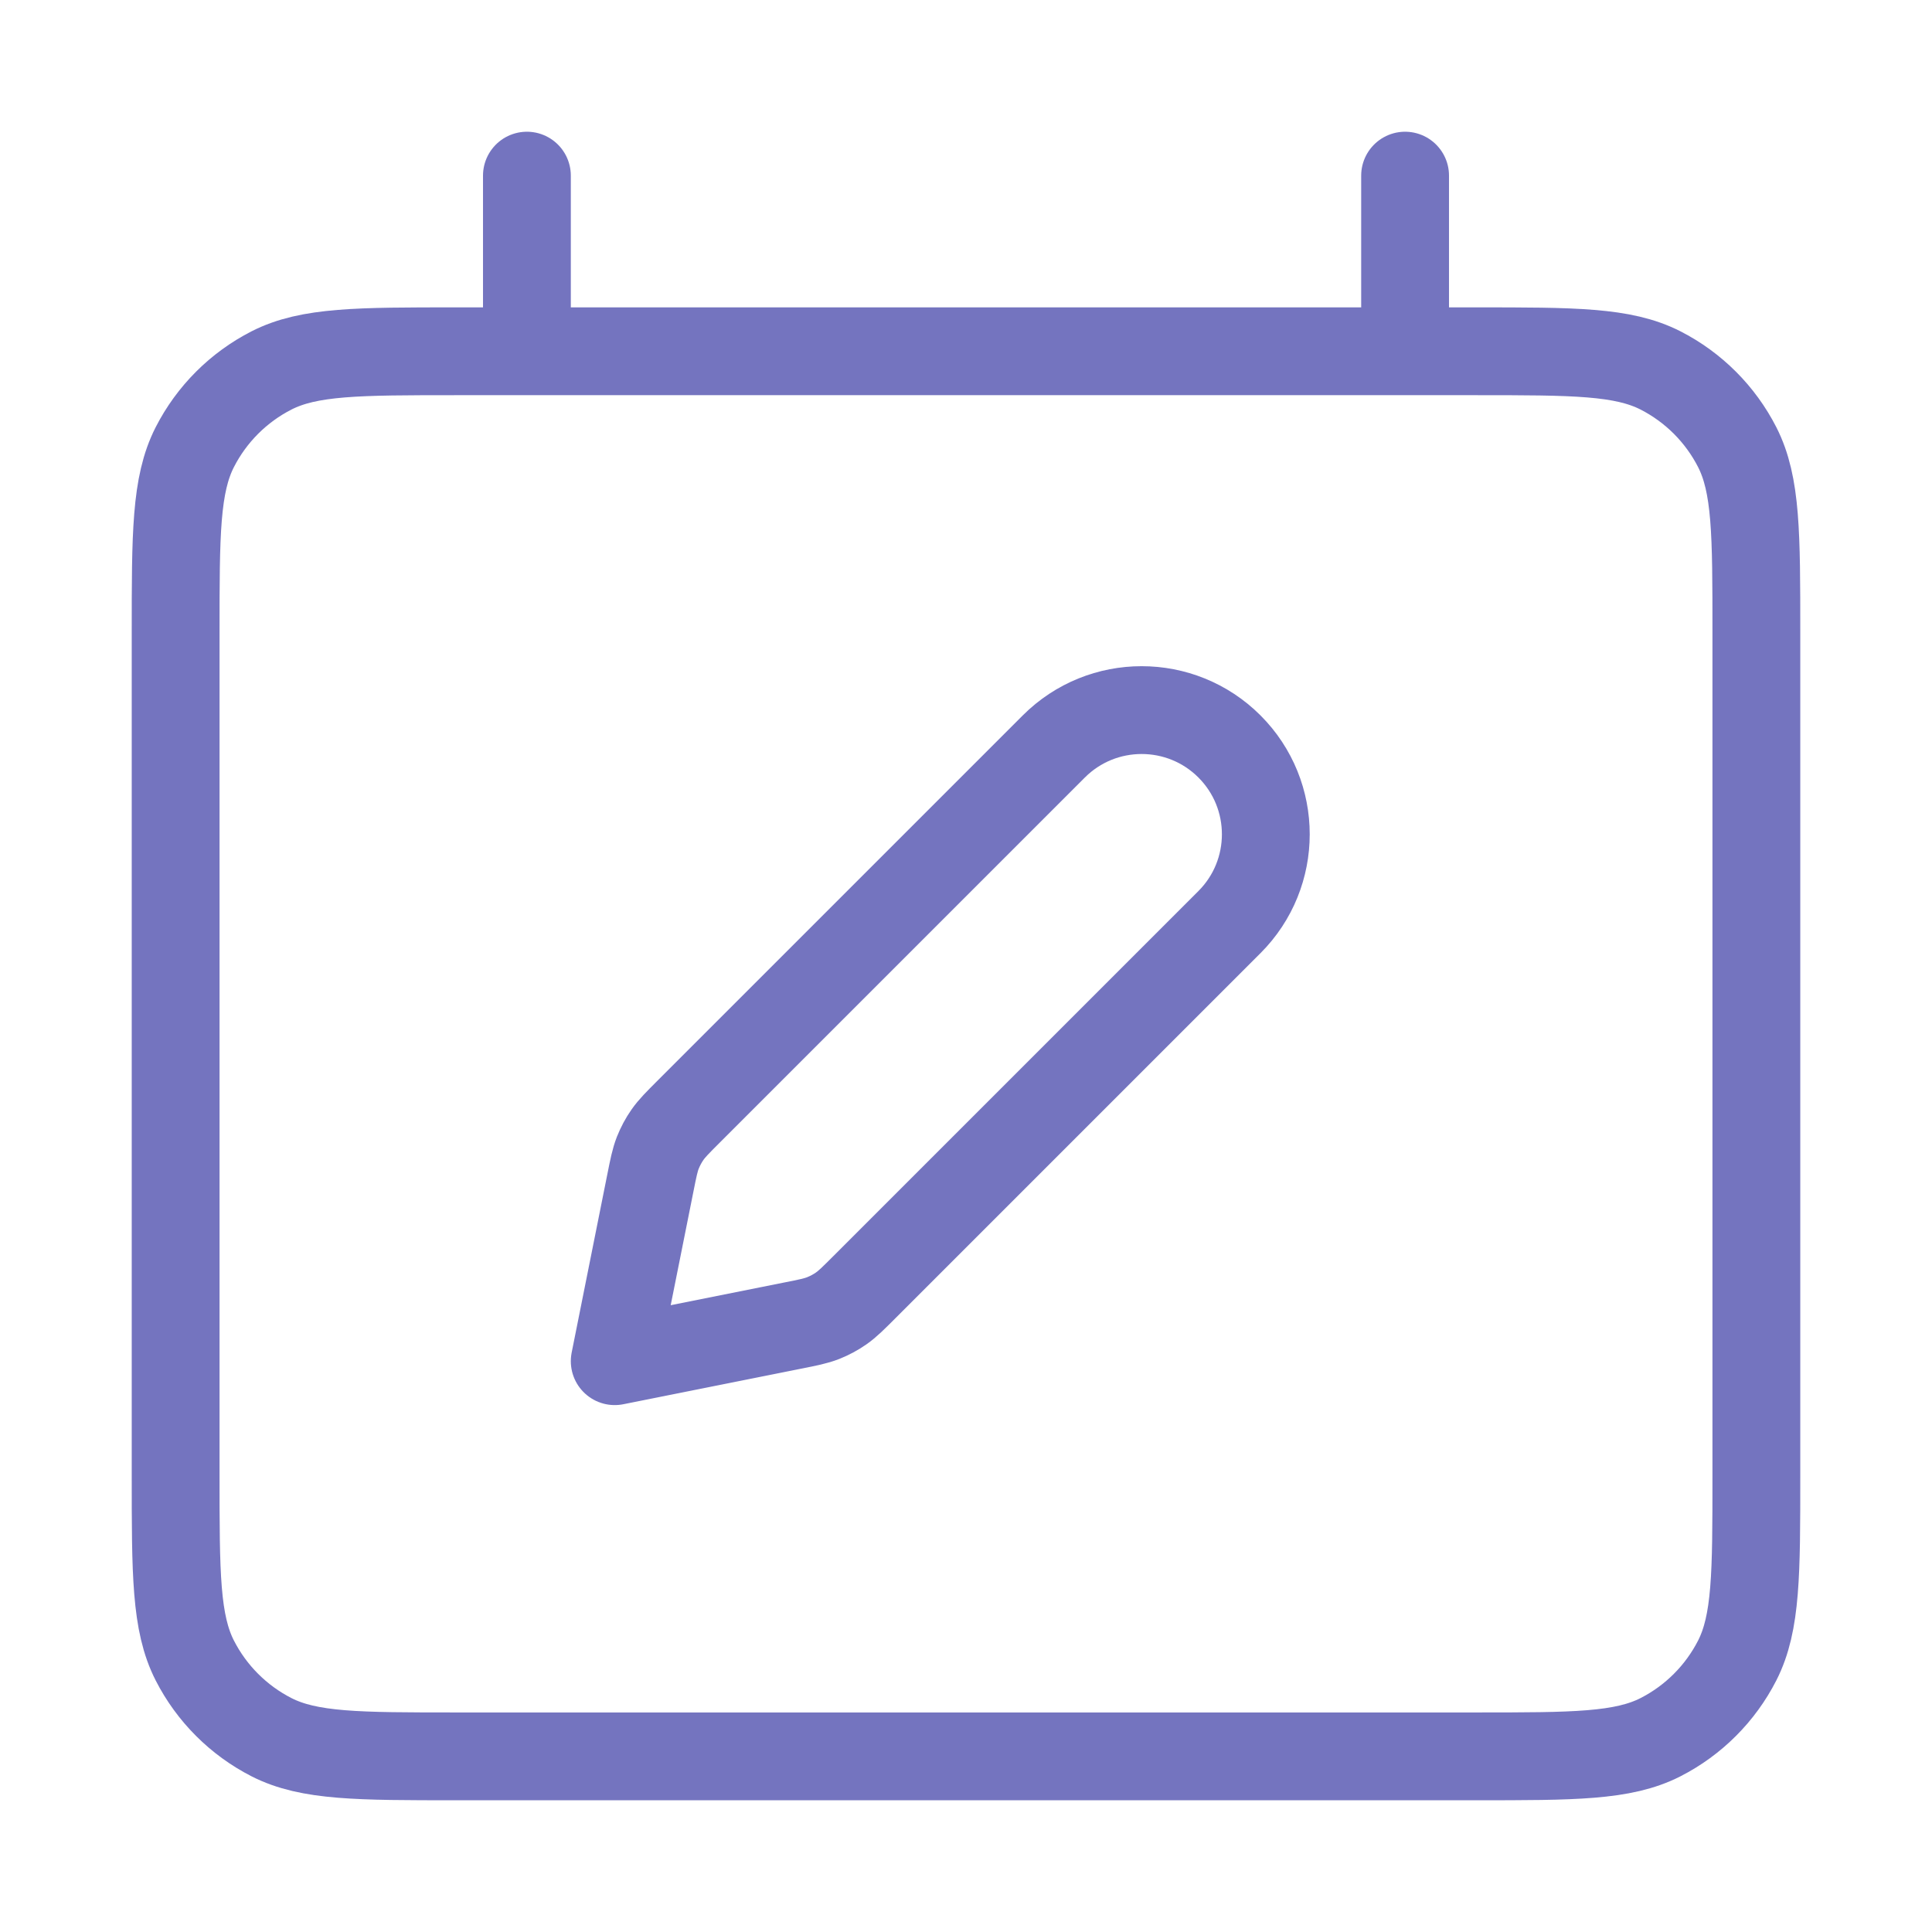 <svg width="22" height="22" viewBox="0 0 22 22" fill="none" xmlns="http://www.w3.org/2000/svg">
<path d="M6 2V4M16 2V4M5.2 20H16.8C17.92 20 18.48 20 18.908 19.782C19.284 19.59 19.59 19.284 19.782 18.908C20 18.48 20 17.92 20 16.8V7.2C20 6.08 20 5.52 19.782 5.092C19.59 4.716 19.284 4.41 18.908 4.218C18.48 4 17.92 4 16.8 4H5.2C4.08 4 3.52 4 3.092 4.218C2.716 4.41 2.41 4.716 2.218 5.092C2 5.52 2 6.08 2 7.2V16.8C2 17.92 2 18.48 2.218 18.908C2.41 19.284 2.716 19.59 3.092 19.782C3.52 20 4.08 20 5.2 20ZM7 15.5L9.025 15.095C9.202 15.06 9.29 15.042 9.372 15.01C9.445 14.981 9.515 14.944 9.579 14.899C9.652 14.848 9.715 14.785 9.843 14.657L14 10.5C14.552 9.948 14.552 9.052 14 8.5C13.448 7.948 12.552 7.948 12 8.5L7.843 12.657C7.715 12.785 7.652 12.848 7.601 12.921C7.556 12.985 7.519 13.055 7.49 13.128C7.458 13.21 7.44 13.299 7.405 13.475L7 15.5Z" stroke="#7474BF" stroke-linecap="round" stroke-linejoin="round"/>
</svg>
